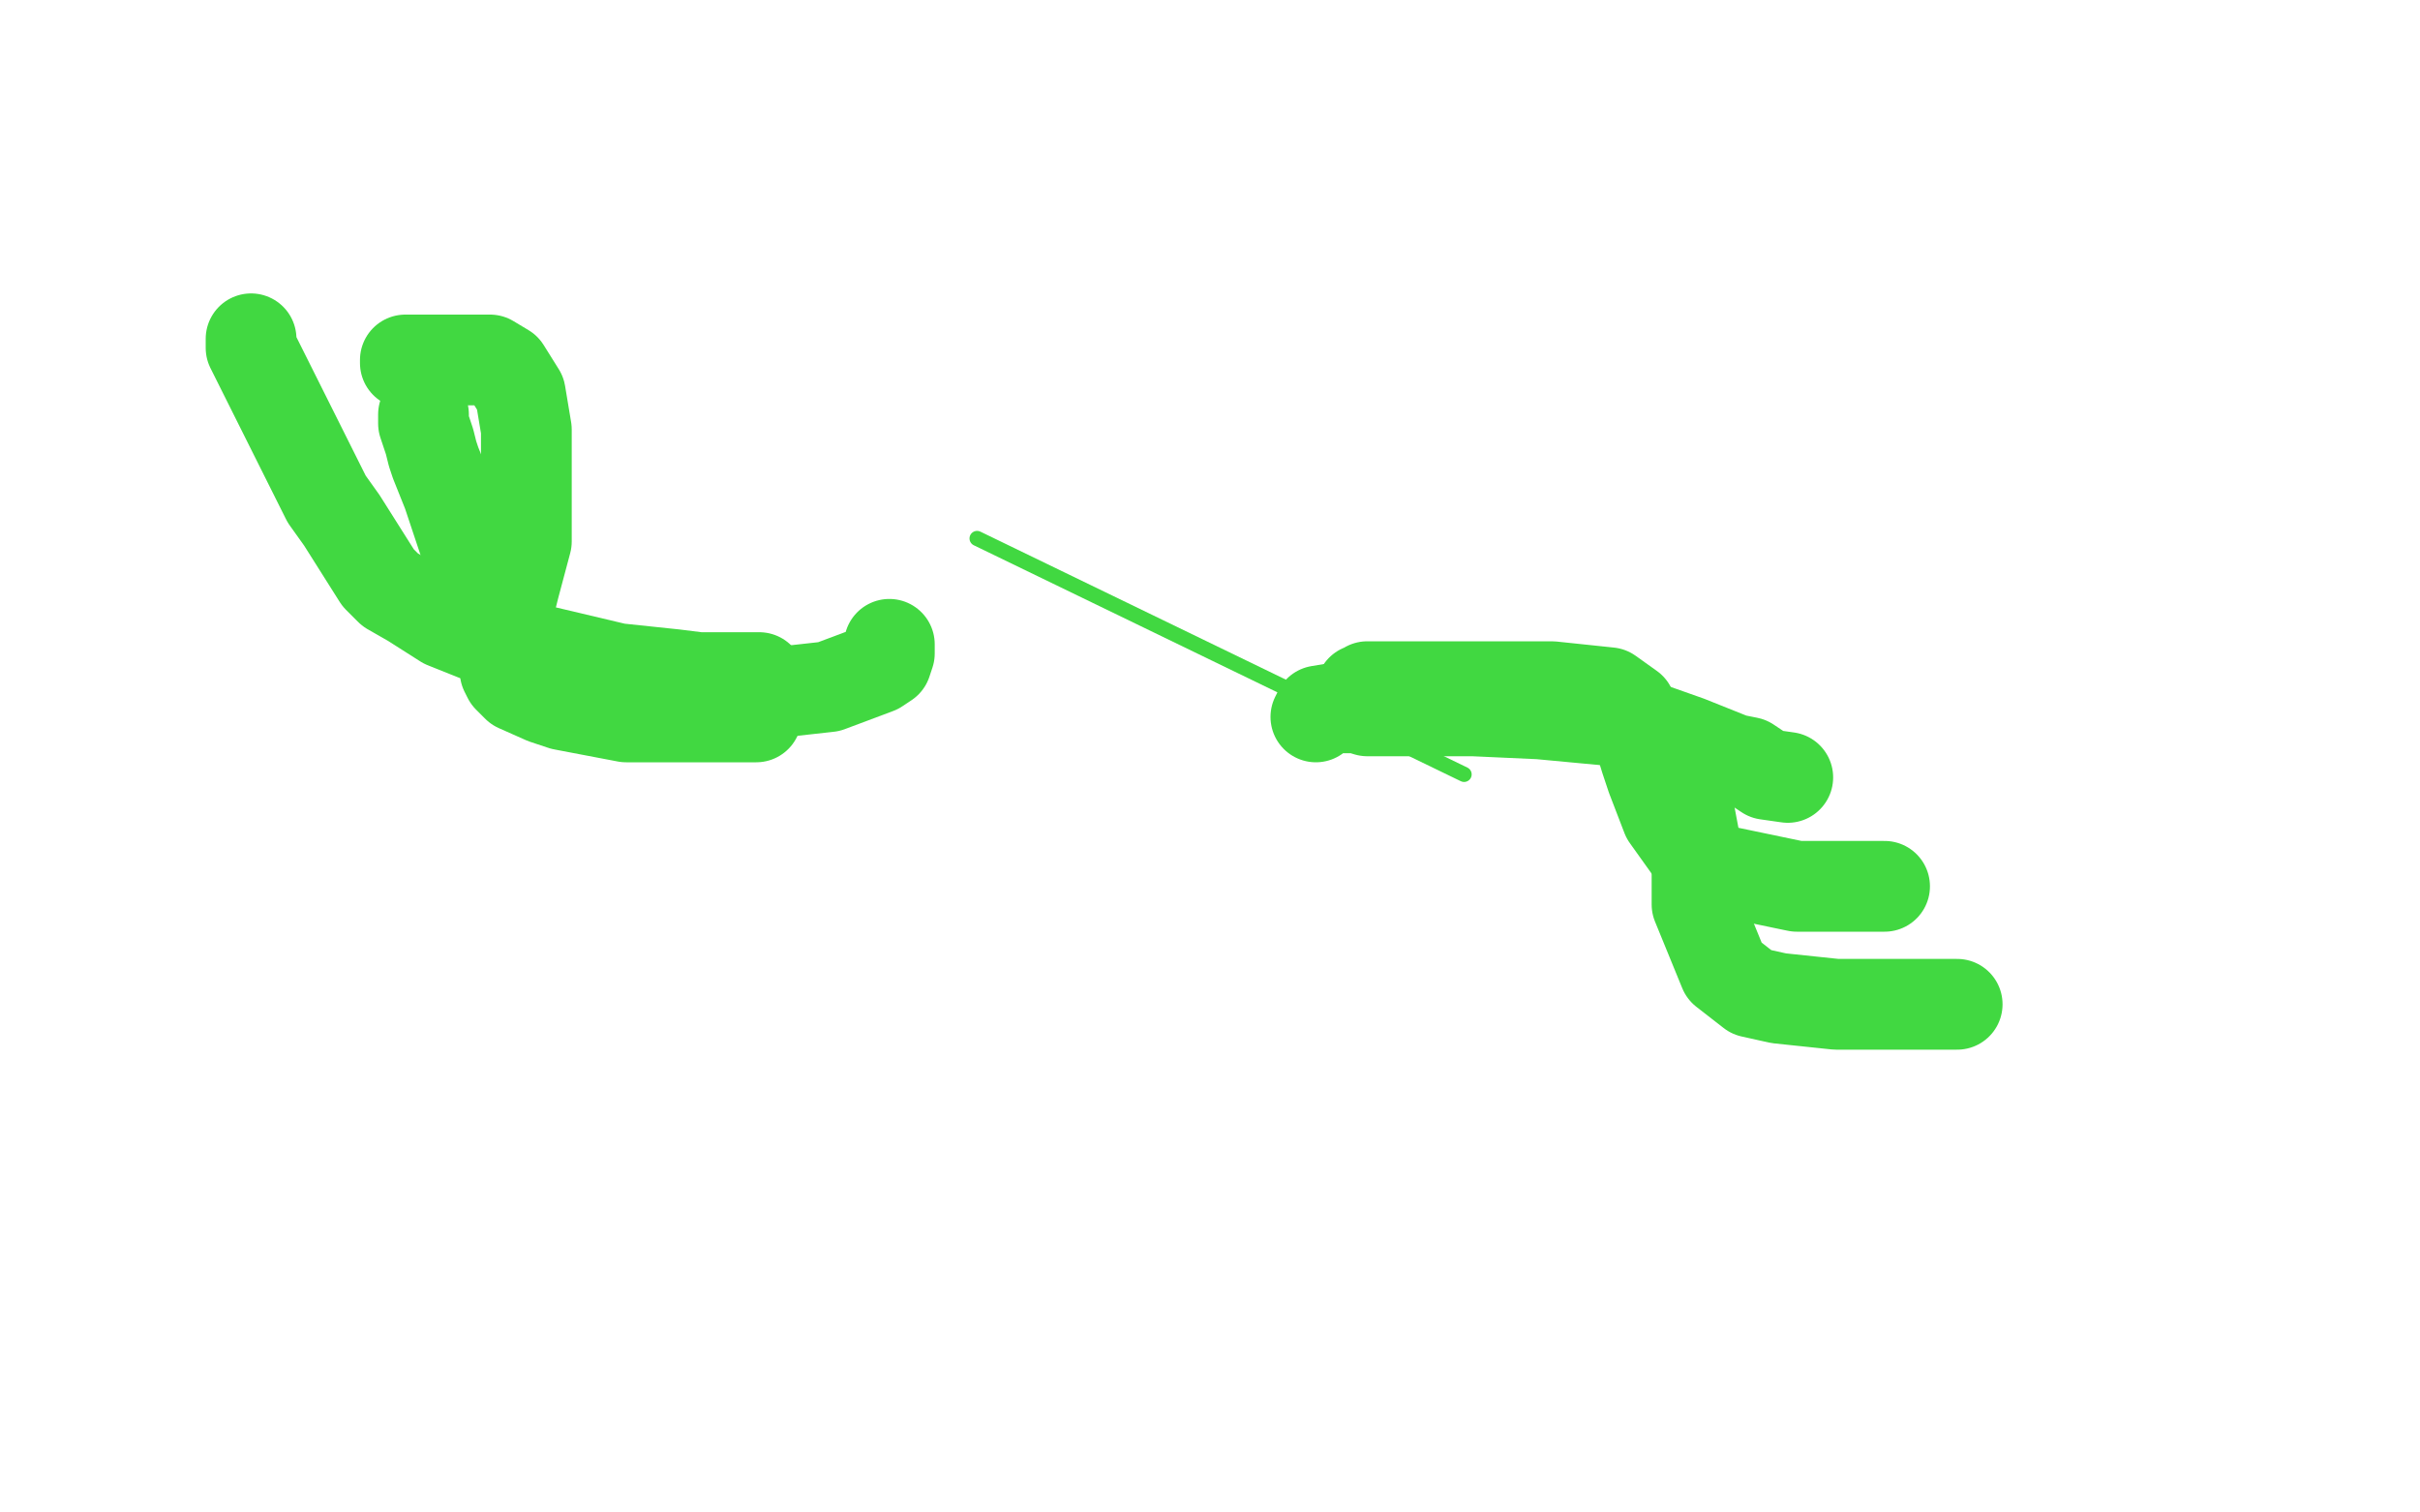 <?xml version="1.0" standalone="no"?>
<!DOCTYPE svg PUBLIC "-//W3C//DTD SVG 1.1//EN"
"http://www.w3.org/Graphics/SVG/1.1/DTD/svg11.dtd">

<svg width="800" height="500" version="1.1" xmlns="http://www.w3.org/2000/svg" xmlns:xlink="http://www.w3.org/1999/xlink" style="stroke-antialiasing: false"><desc>This SVG has been created on https://colorillo.com/</desc><rect x='0' y='0' width='800' height='500' style='fill: rgb(255,255,255); stroke-width:0' /><polyline points="323,178 484,256 484,256" style="fill: none; stroke: #41d841; stroke-width: 5; stroke-linejoin: round; stroke-linecap: round; stroke-antialiasing: false; stroke-antialias: 0; opacity: 1.0"/>
<polyline points="140,137 140,138 140,138 140,140 140,140 142,146 142,146 143,150 143,150 144,153 144,153 146,158 146,158 148,163 148,163 150,169 150,169 154,181 154,181 157,189 157,189 159,194 159,194 167,206 167,206 170,211 170,211 173,216 173,216 176,218 176,218 180,221 180,221 191,227 191,227 197,228 197,228 202,229 202,229 208,229 208,229 234,229 234,229 256,229 256,229 274,227 274,227 290,221 290,221 293,219 293,219 294,216 294,216 294,213 294,213" style="fill: none; stroke: #41d841; stroke-width: 30; stroke-linejoin: round; stroke-linecap: round; stroke-antialiasing: false; stroke-antialias: 0; opacity: 1.0"/>
<polyline points="134,120 134,119 134,119 135,119 135,119 137,119 137,119 146,119 146,119 153,119 153,119 162,119 162,119 167,122 167,122 172,130 172,130 174,142 174,142 174,156 174,156 174,179 174,179 170,194 170,194 167,206 167,206 167,212 167,212 167,222 167,222 168,224 168,224 171,227 171,227 180,231 180,231 186,233 186,233 207,237 207,237 215,237 215,237 237,237 237,237 250,237 250,237" style="fill: none; stroke: #41d841; stroke-width: 30; stroke-linejoin: round; stroke-linecap: round; stroke-antialiasing: false; stroke-antialias: 0; opacity: 1.0"/>
<polyline points="83,112 83,113 83,113 83,115 83,115 84,117 84,117 85,119 85,119 108,165 108,165 113,172 113,172 125,191 125,191 129,195 129,195 136,199 136,199 147,206 147,206 157,210 157,210 166,212 166,212 204,221 204,221 223,223 223,223 231,224 231,224 242,224 242,224 250,224 250,224 251,224 251,224 250,224 249,224" style="fill: none; stroke: #41d841; stroke-width: 30; stroke-linejoin: round; stroke-linecap: round; stroke-antialiasing: false; stroke-antialias: 0; opacity: 1.0"/>
<polyline points="435,237 436,235 436,235 442,234 442,234 454,234 454,234 492,232 492,232 513,232 513,232 554,245 554,245 561,282 561,282 561,299 561,299 570,321 570,321 579,328 579,328 588,330 588,330 607,332 607,332 647,332 647,332" style="fill: none; stroke: #41d841; stroke-width: 30; stroke-linejoin: round; stroke-linecap: round; stroke-antialiasing: false; stroke-antialias: 0; opacity: 1.0"/>
<polyline points="452,235 453,235 453,235 459,235 459,235 487,235 487,235 509,236 509,236 541,239 541,239 558,245 558,245 573,251 573,251 578,252 578,252 584,256 584,256 591,257 591,257" style="fill: none; stroke: #41d841; stroke-width: 30; stroke-linejoin: round; stroke-linecap: round; stroke-antialiasing: false; stroke-antialias: 0; opacity: 1.0"/>
<polyline points="450,228 451,228 451,228 452,227 452,227 456,227 456,227 463,227 463,227 481,227 481,227 493,227 493,227 513,227 513,227 532,229 532,229 539,234 539,234 540,238 540,238 544,251 544,251 546,257 546,257 551,270 551,270 561,284 561,284 570,288 570,288 594,293 594,293 623,293 623,293" style="fill: none; stroke: #41d841; stroke-width: 30; stroke-linejoin: round; stroke-linecap: round; stroke-antialiasing: false; stroke-antialias: 0; opacity: 1.0"/>
</svg>
